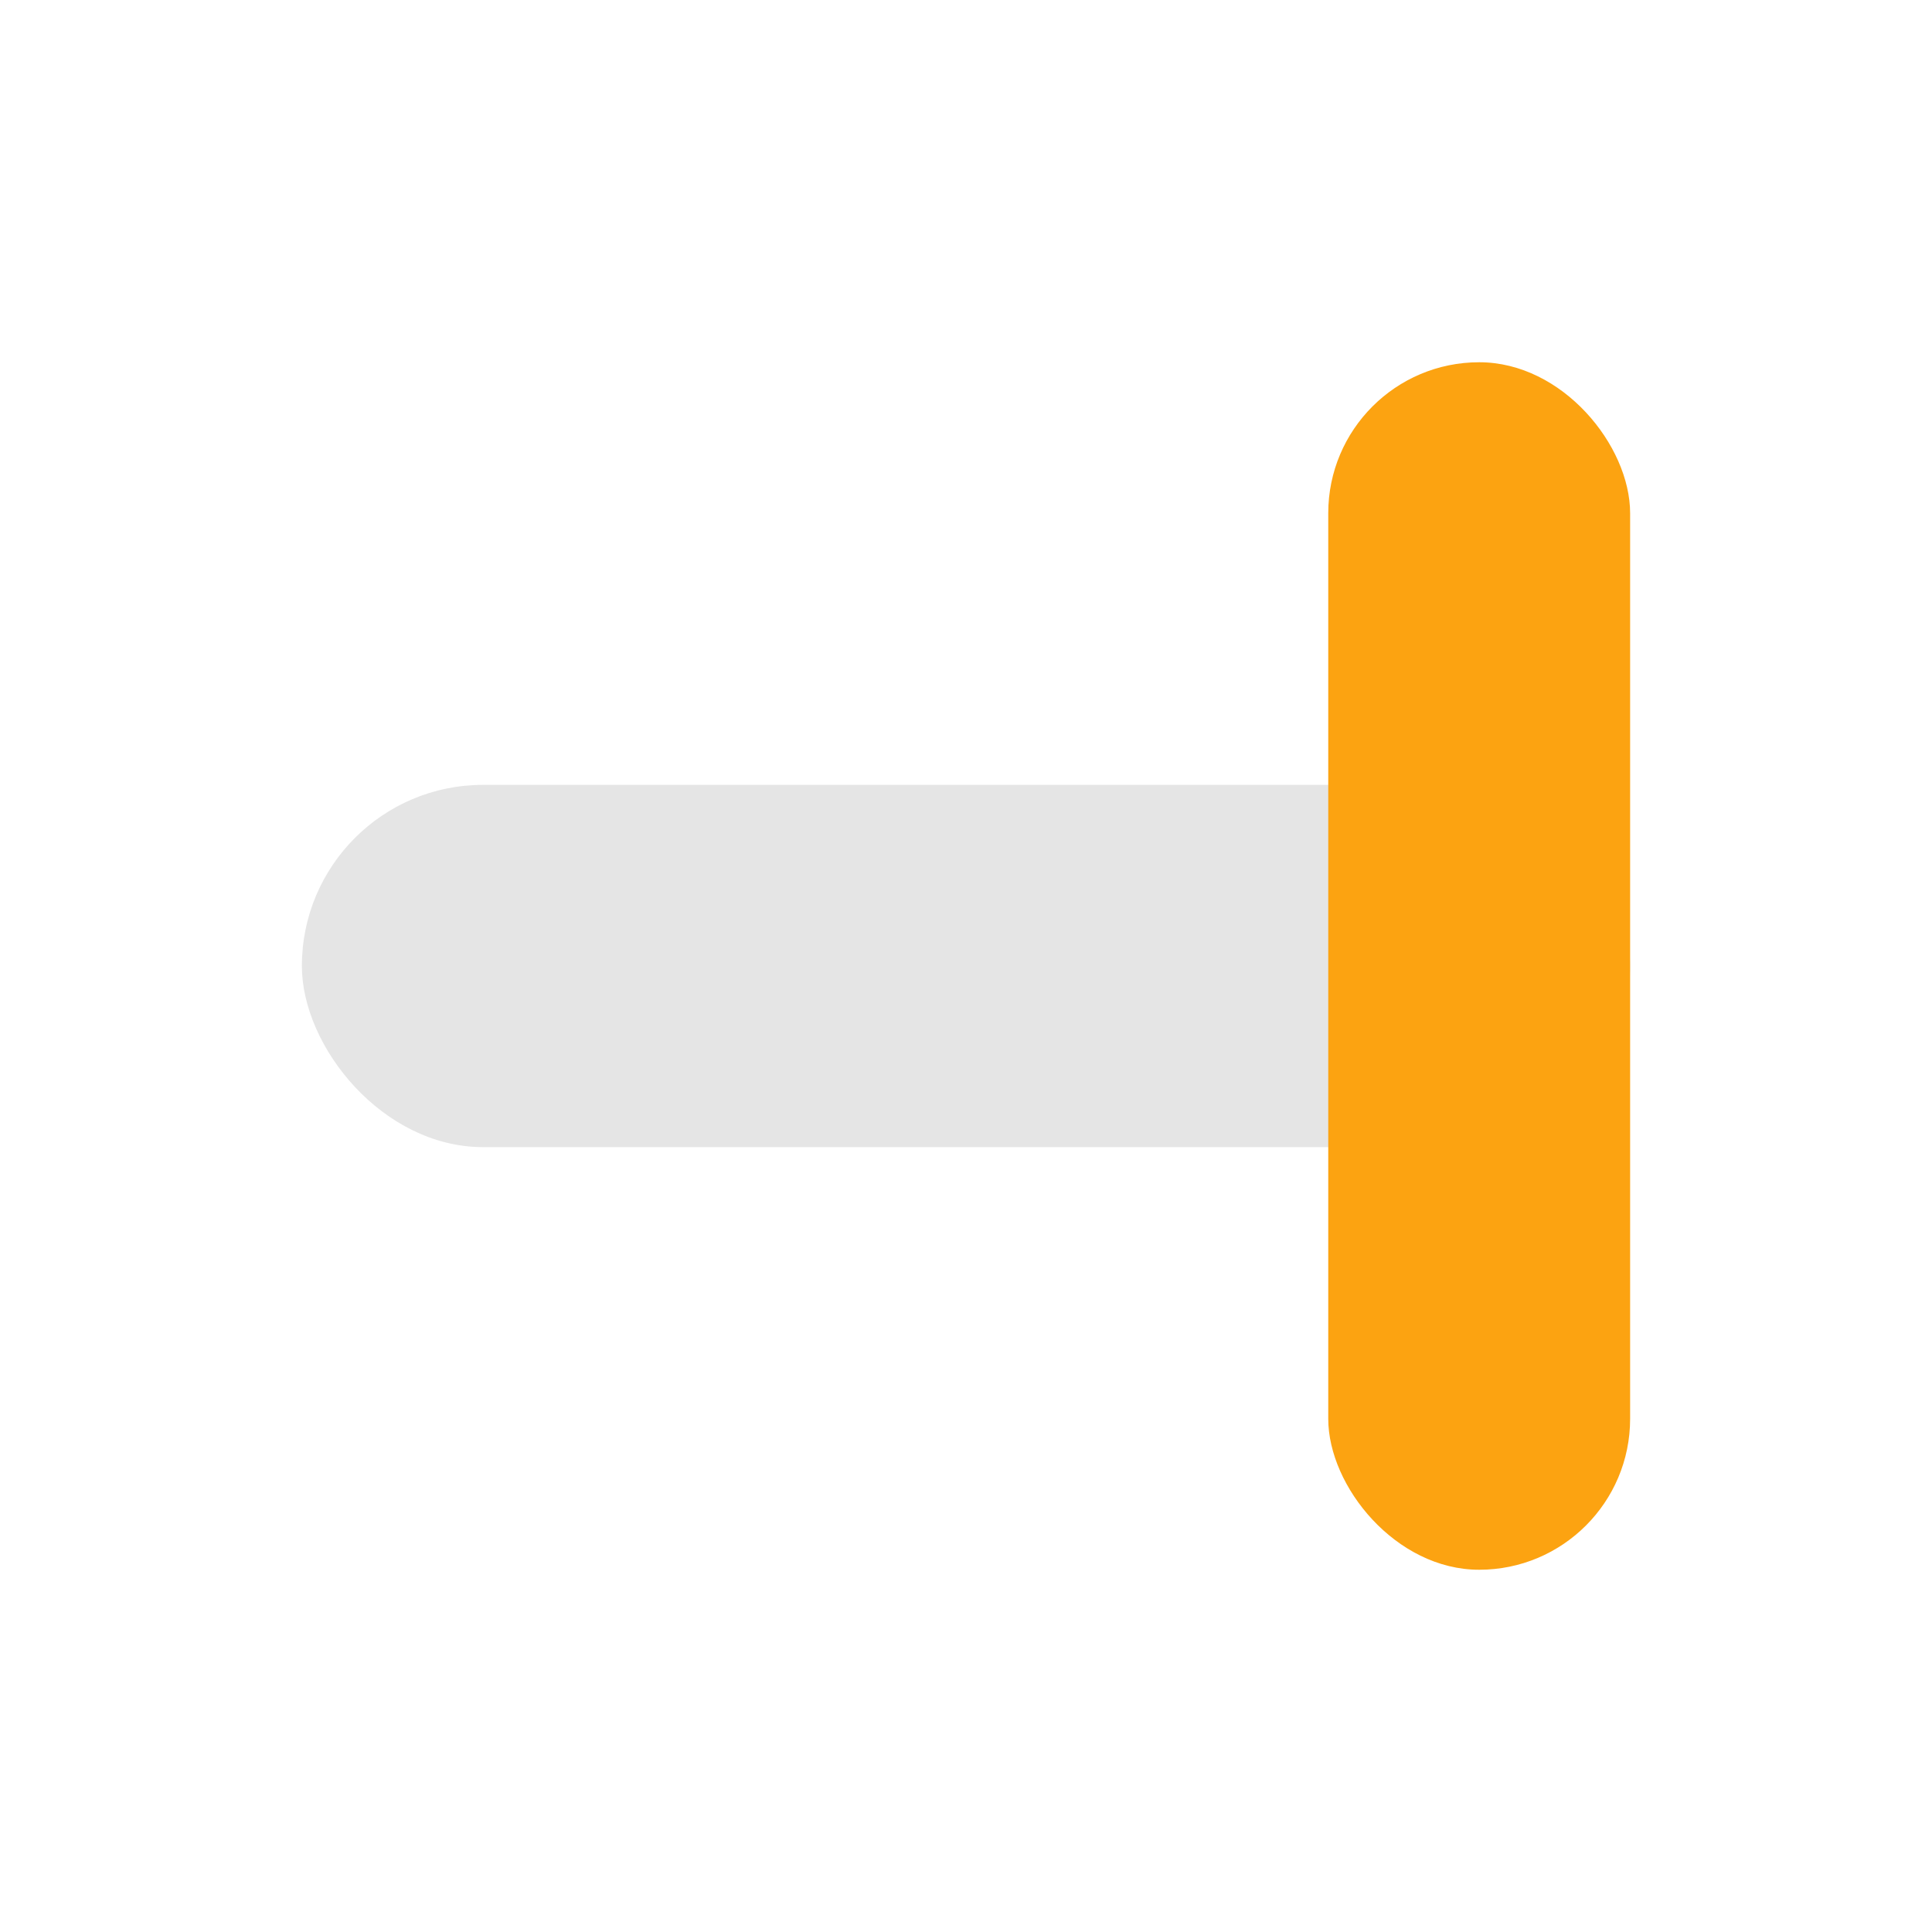<?xml version="1.0" encoding="UTF-8"?>
<svg xmlns="http://www.w3.org/2000/svg" width="32" height="32" viewBox="0 0 32 32"><rect x="5" y="13" width="22" height="6" rx="3" fill="#E5E5E5"/><rect x="22" y="6" width="5" height="20" rx="2.5" fill="#FCA311"/></svg>